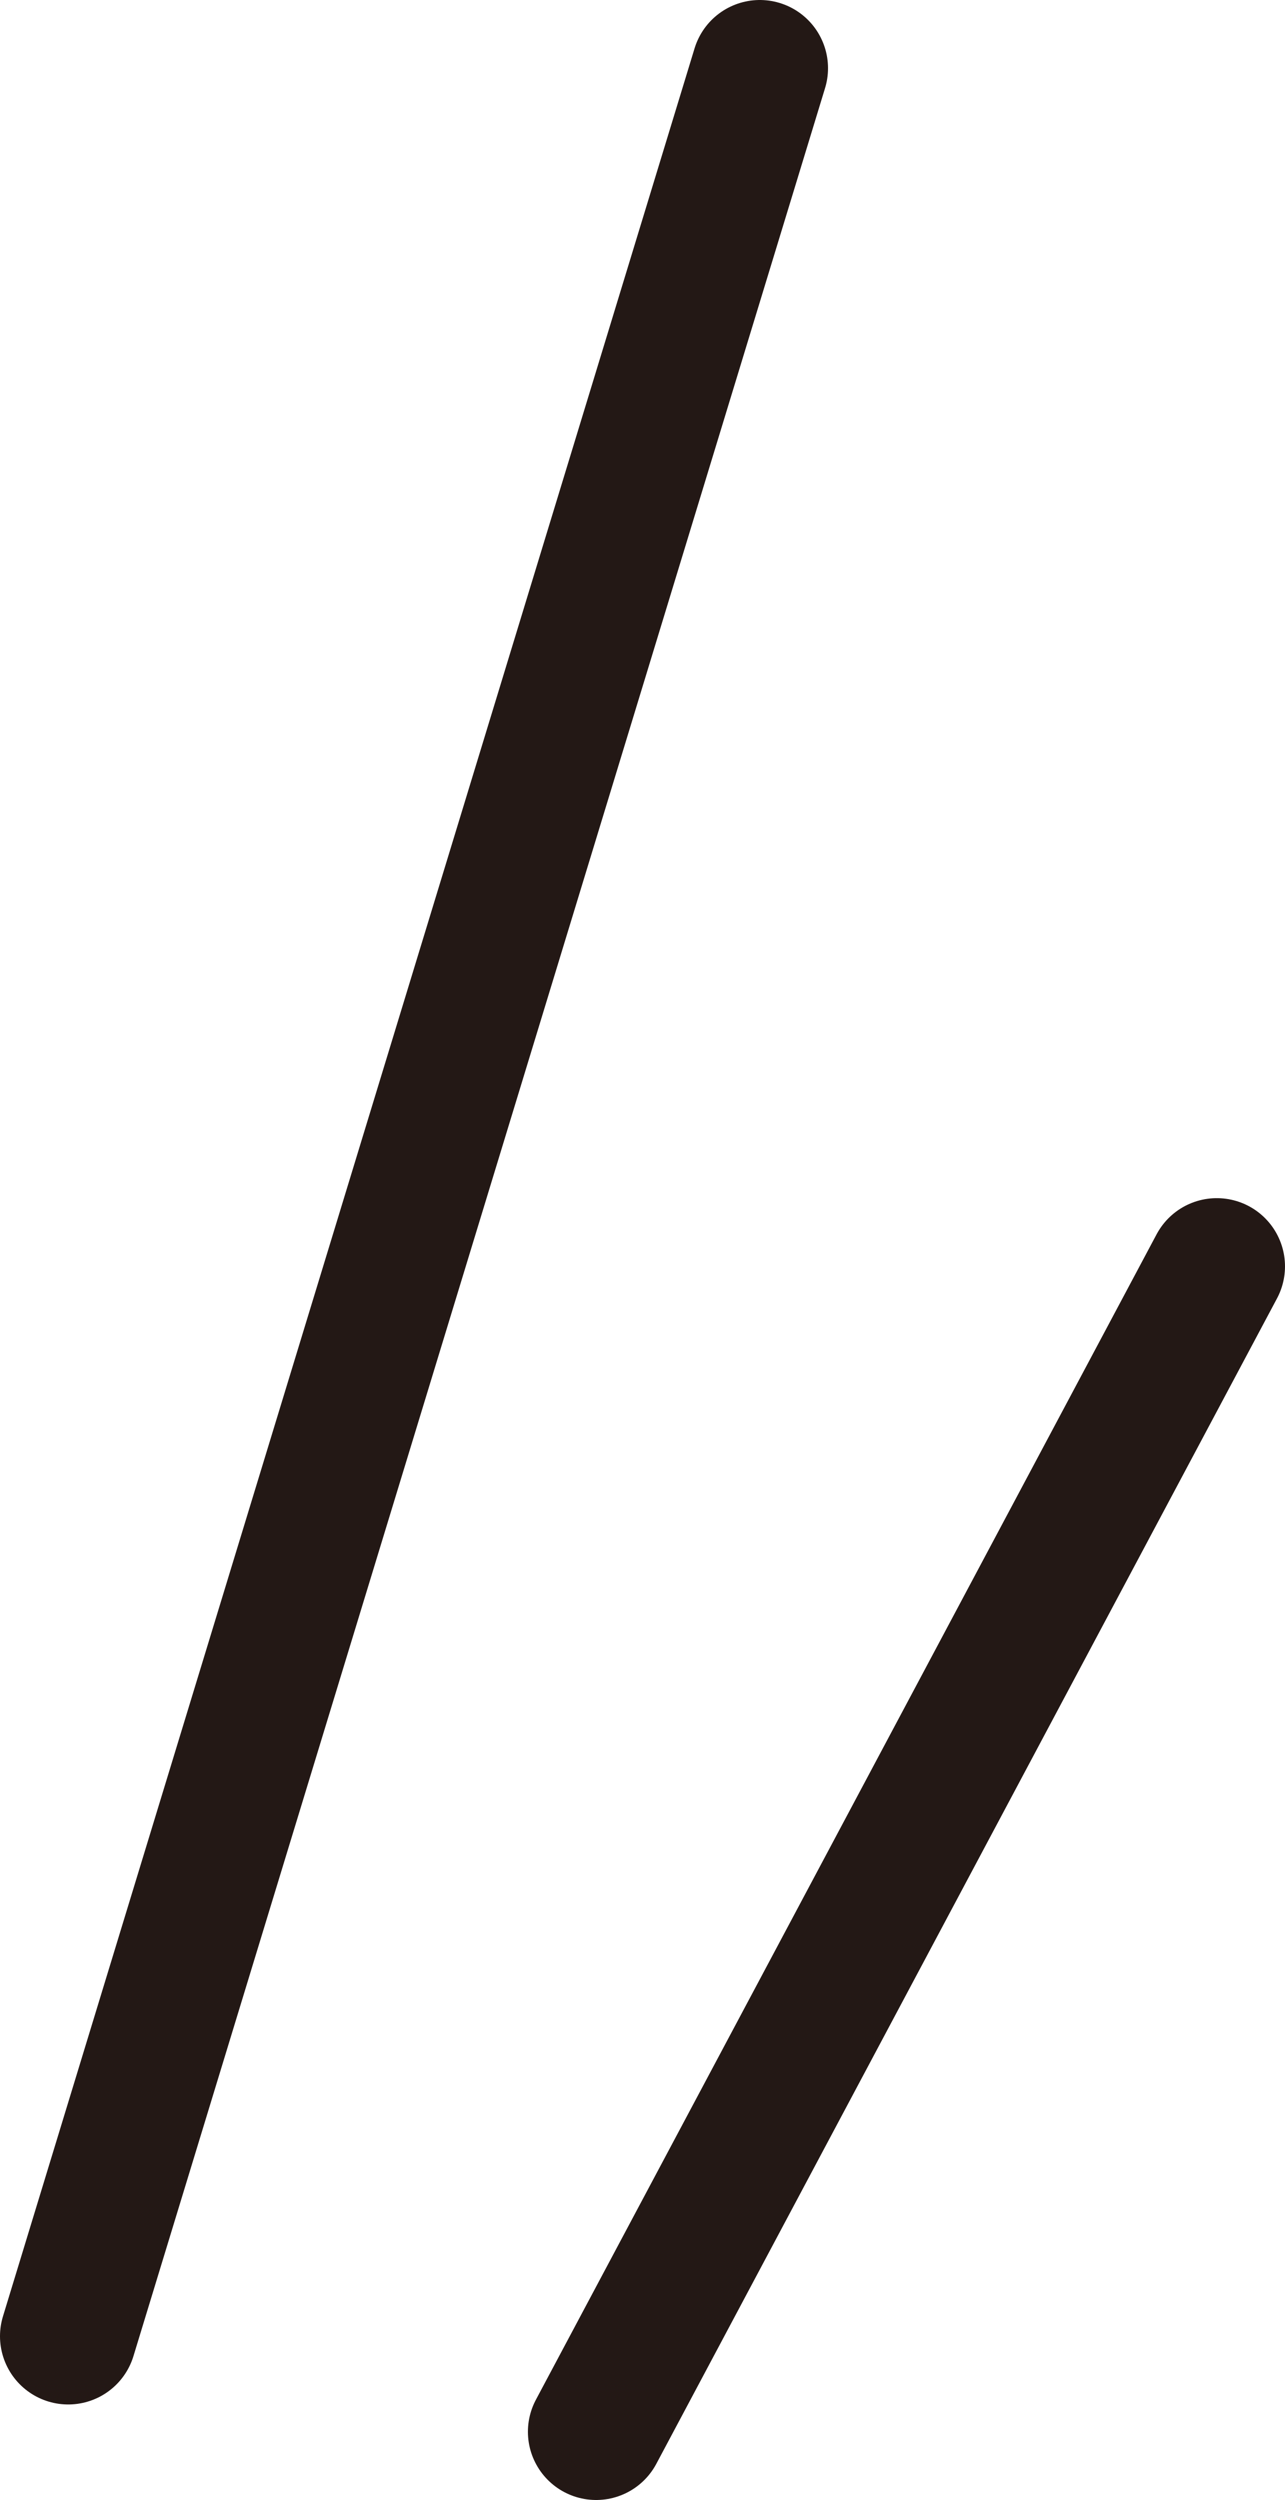 <?xml version="1.0" encoding="UTF-8"?><svg id="_レイヤー_2" xmlns="http://www.w3.org/2000/svg" viewBox="0 0 9.42 18.32"><defs><style>.cls-1{fill:none;stroke:#231815;stroke-linecap:round;stroke-linejoin:round;}</style></defs><g id="_レイヤー_1-2"><line class="cls-1" x1="5.57" y1=".5" x2=".5" y2="17.12"/><line class="cls-1" x1="8.92" y1="9.28" x2="4.37" y2="17.82"/></g></svg>